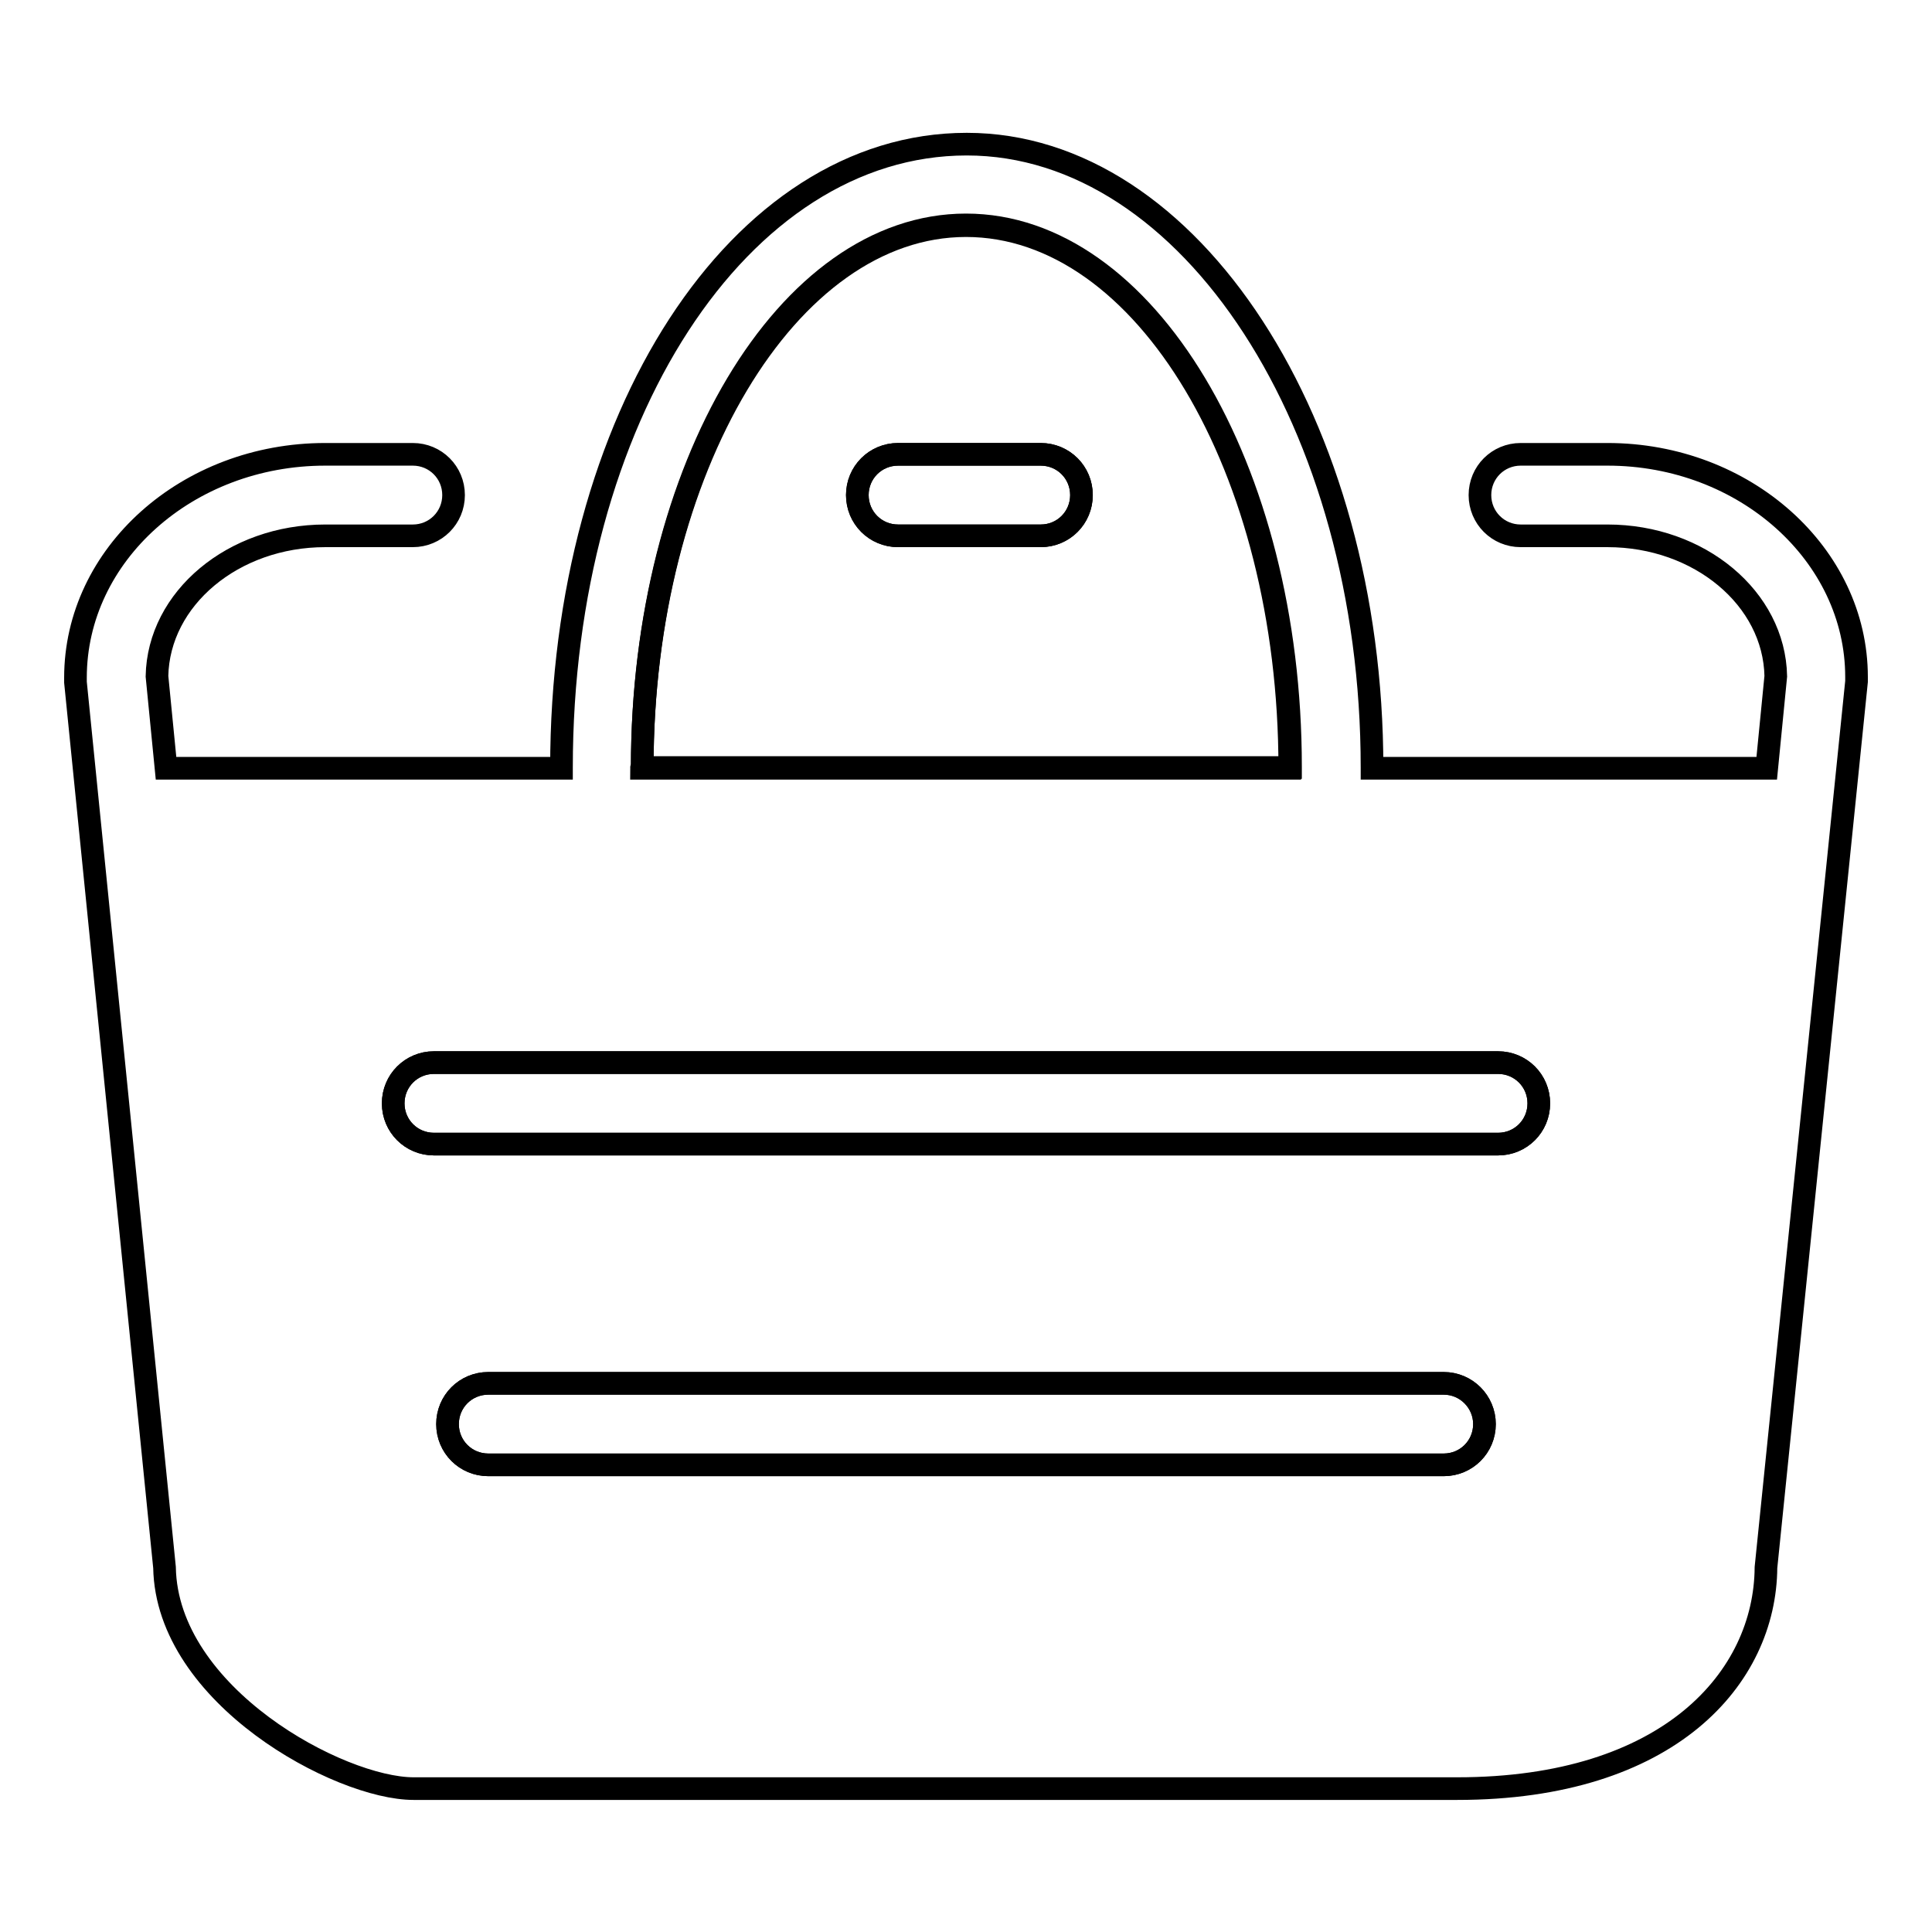 <?xml version="1.0" encoding="utf-8"?>
<!-- Svg Vector Icons : http://www.onlinewebfonts.com/icon -->
<!DOCTYPE svg PUBLIC "-//W3C//DTD SVG 1.1//EN" "http://www.w3.org/Graphics/SVG/1.1/DTD/svg11.dtd">
<svg version="1.1" xmlns="http://www.w3.org/2000/svg" xmlns:xlink="http://www.w3.org/1999/xlink" x="0px" y="0px" viewBox="0 0 256 256" enable-background="new 0 0 256 256" xml:space="preserve">
<g><g><path stroke-width="3" fill-opacity="0" stroke="#000000"  d="M128,29.8c-23.7,0-42.9,32.2-42.9,71.8c0,0,0,0.1,0,0.1H171c0,0,0-0.1,0-0.1C171,62,151.7,29.8,128,29.8z M137.9,71H119c-3,0-5.4-2.4-5.4-5.4s2.4-5.4,5.4-5.4h18.9c3,0,5.4,2.4,5.4,5.4S140.9,71,137.9,71z"/><path stroke-width="3" fill-opacity="0" stroke="#000000"  d="M137.9,60.2H119c-3,0-5.4,2.4-5.4,5.4S116,71,119,71h18.9c3,0,5.4-2.4,5.4-5.4C143.3,62.6,140.9,60.2,137.9,60.2z"/><path stroke-width="3" fill-opacity="0" stroke="#000000"  d="M213,60.2h-11.5c-3,0-5.4,2.4-5.4,5.4s2.4,5.4,5.4,5.4H213c12.2,0,22.1,8.3,22.3,18.6l-1.2,12.2h-52.3c0,0,0-0.1,0-0.1c0-45.5-24.1-82.6-53.7-82.6c-30.1,0-53.7,36.3-53.7,82.6c0,0,0,0.1,0,0.1H22l-1.2-12.2C21,79.3,30.9,71,43.1,71h11.6c3,0,5.4-2.4,5.4-5.4s-2.4-5.4-5.4-5.4H43.1C24.8,60.2,10,73.5,10,89.8c0,0.2,0,0.4,0,0.6l11.8,117.3c0.3,17,23.2,29.3,33,29.3h138.3c28.1,0,40.8-14.7,40.9-29.3L246,90.3c0-0.2,0-0.4,0-0.6C246,73.5,231.2,60.2,213,60.2z M85.1,101.7c0-39.6,19.3-71.8,42.9-71.8c23.7,0,42.9,32.2,42.9,71.8c0,0,0,0.1,0,0.1H85C85,101.7,85.1,101.7,85.1,101.7z M191.3,194.1H64.7c-3,0-5.4-2.4-5.4-5.4c0-3,2.4-5.4,5.4-5.4h126.6c3,0,5.4,2.4,5.4,5.4C196.7,191.7,194.3,194.1,191.3,194.1z M198.5,151.6h-141c-3,0-5.4-2.4-5.4-5.4c0-3,2.4-5.4,5.4-5.4h141c3,0,5.4,2.4,5.4,5.4C203.9,149.2,201.5,151.6,198.5,151.6z"/><path stroke-width="3" fill-opacity="0" stroke="#000000"  d="M198.5,140.8h-141c-3,0-5.4,2.4-5.4,5.4c0,3,2.4,5.4,5.4,5.4h141c3,0,5.4-2.4,5.4-5.4C203.9,143.2,201.5,140.8,198.5,140.8z"/><path stroke-width="3" fill-opacity="0" stroke="#000000"  d="M191.3,183.3H64.7c-3,0-5.4,2.4-5.4,5.4c0,3,2.4,5.4,5.4,5.4h126.6c3,0,5.4-2.4,5.4-5.4C196.7,185.8,194.3,183.3,191.3,183.3z"/></g></g>
</svg>